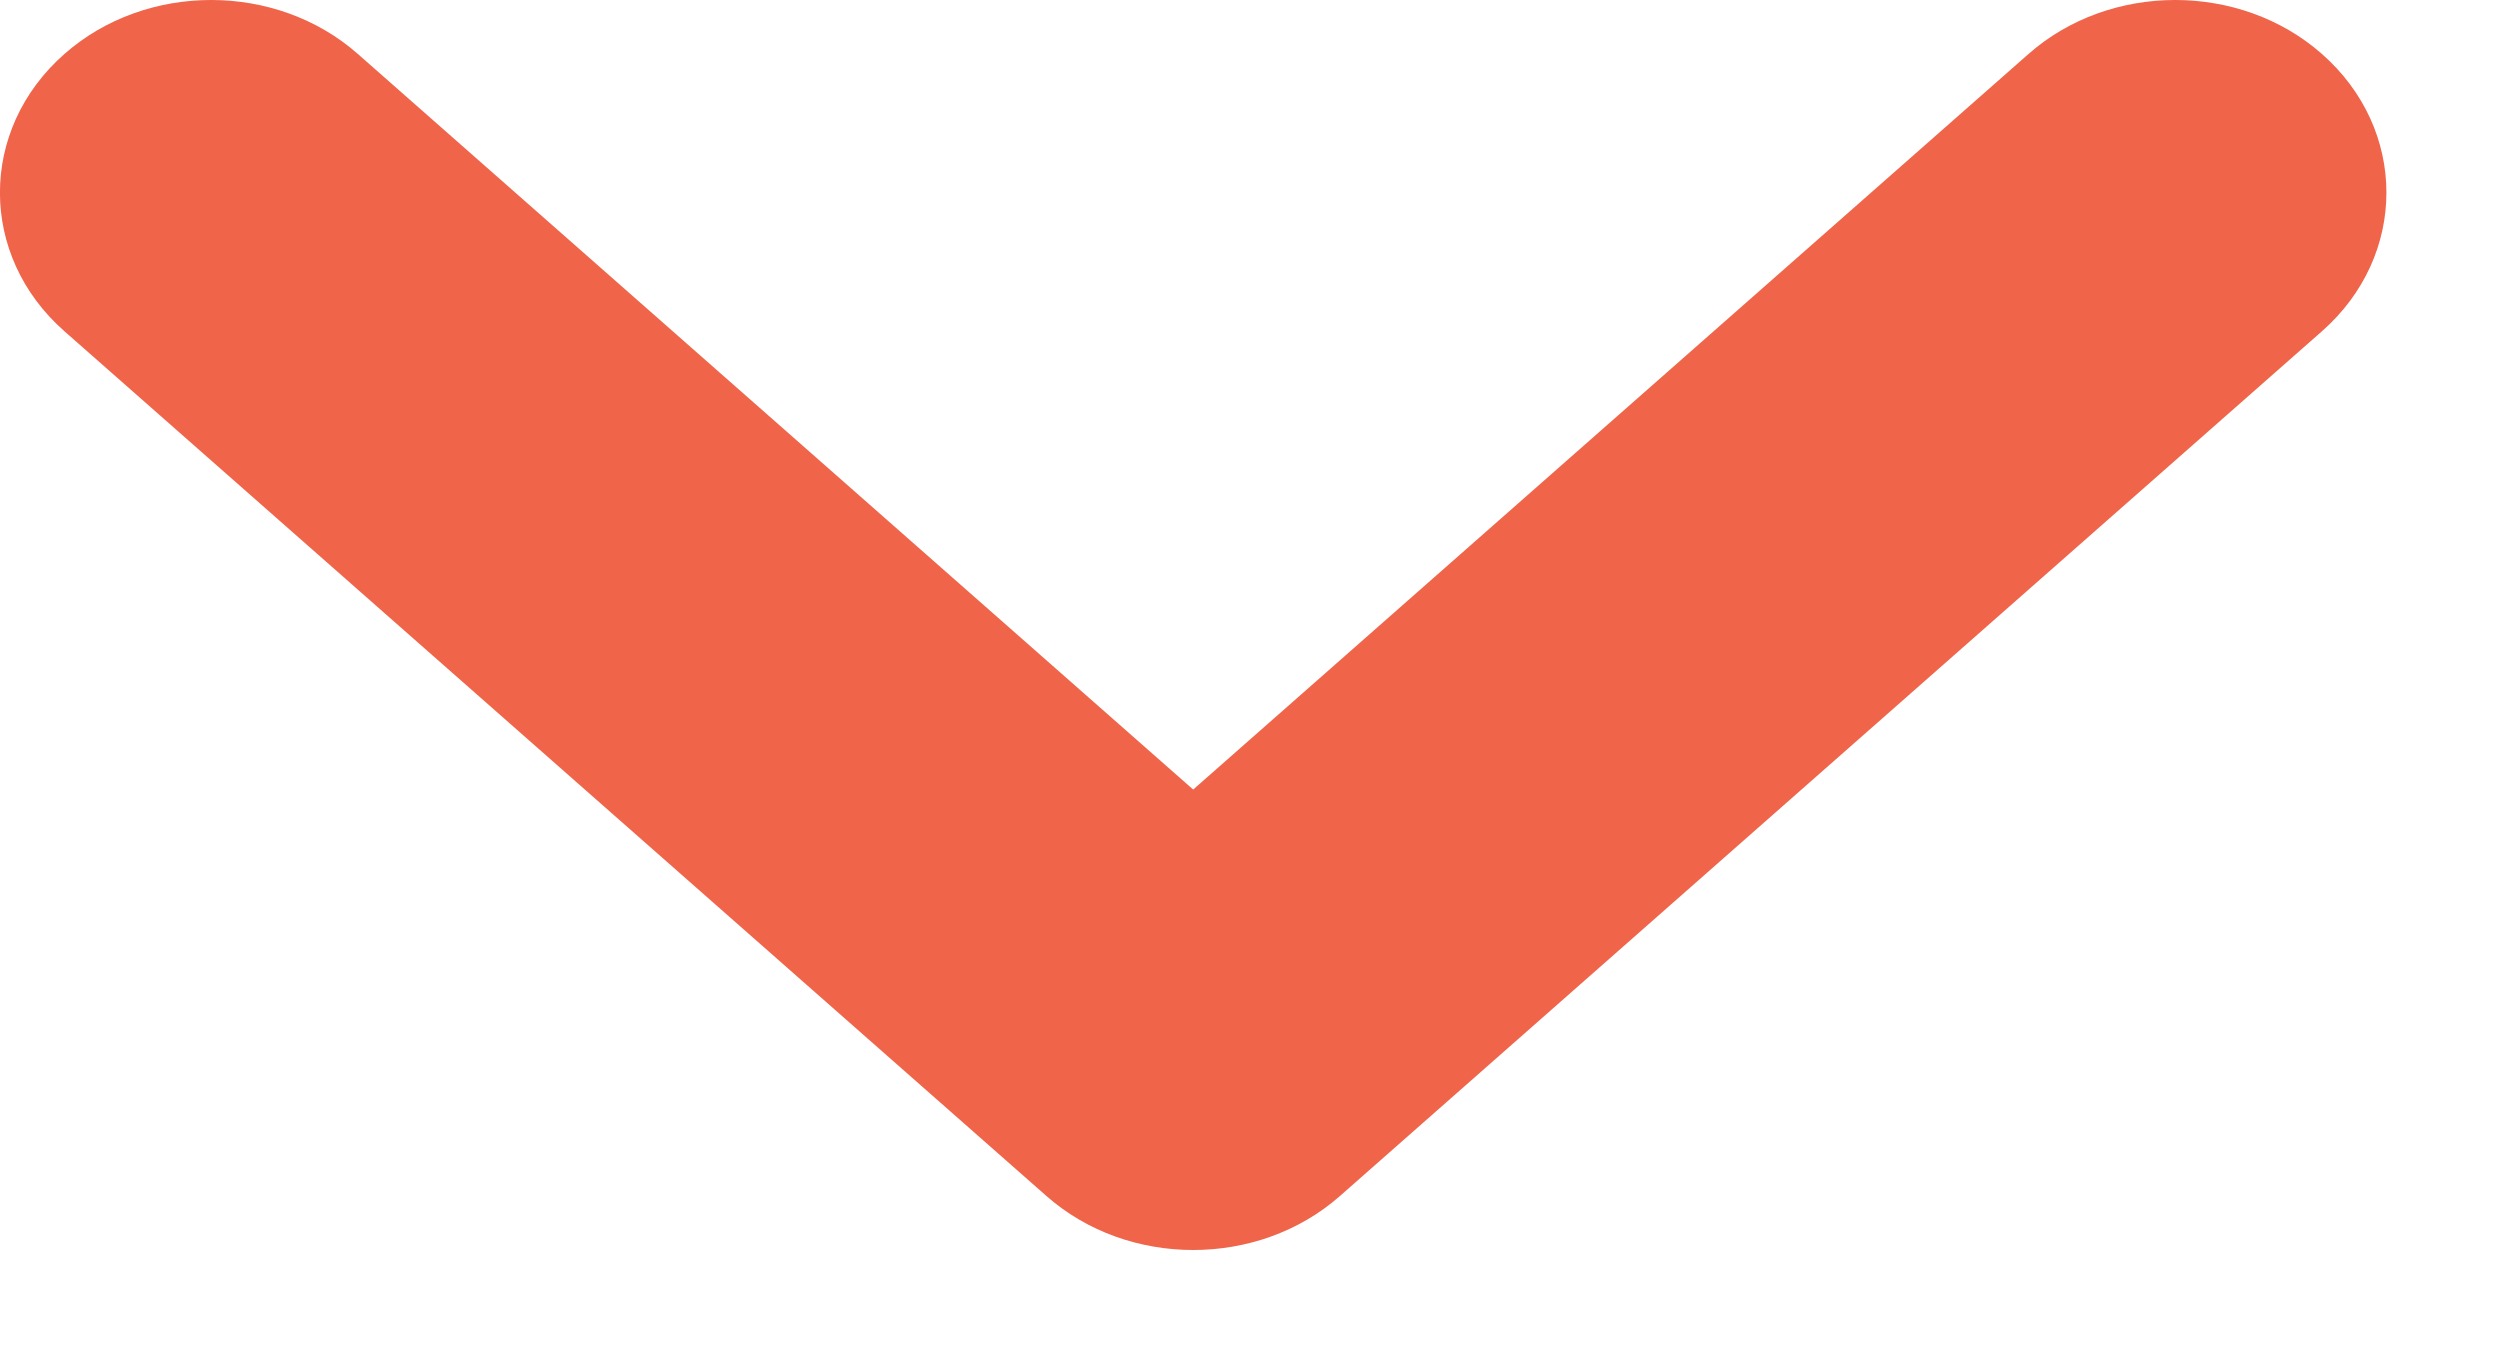 <svg width="11" height="6" viewBox="0 0 11 6" fill="none" xmlns="http://www.w3.org/2000/svg">
<path fill-rule="evenodd" clip-rule="evenodd" d="M1.574 0.237C1.215 -0.079 0.643 -0.079 0.284 0.237C-0.095 0.57 -0.095 1.125 0.284 1.458L4.605 5.263C4.964 5.579 5.536 5.579 5.895 5.263L10.216 1.458C10.595 1.125 10.595 0.57 10.216 0.237C9.857 -0.079 9.285 -0.079 8.926 0.237L5.25 3.474L1.574 0.237Z" fill="#F06449"/>
</svg>

